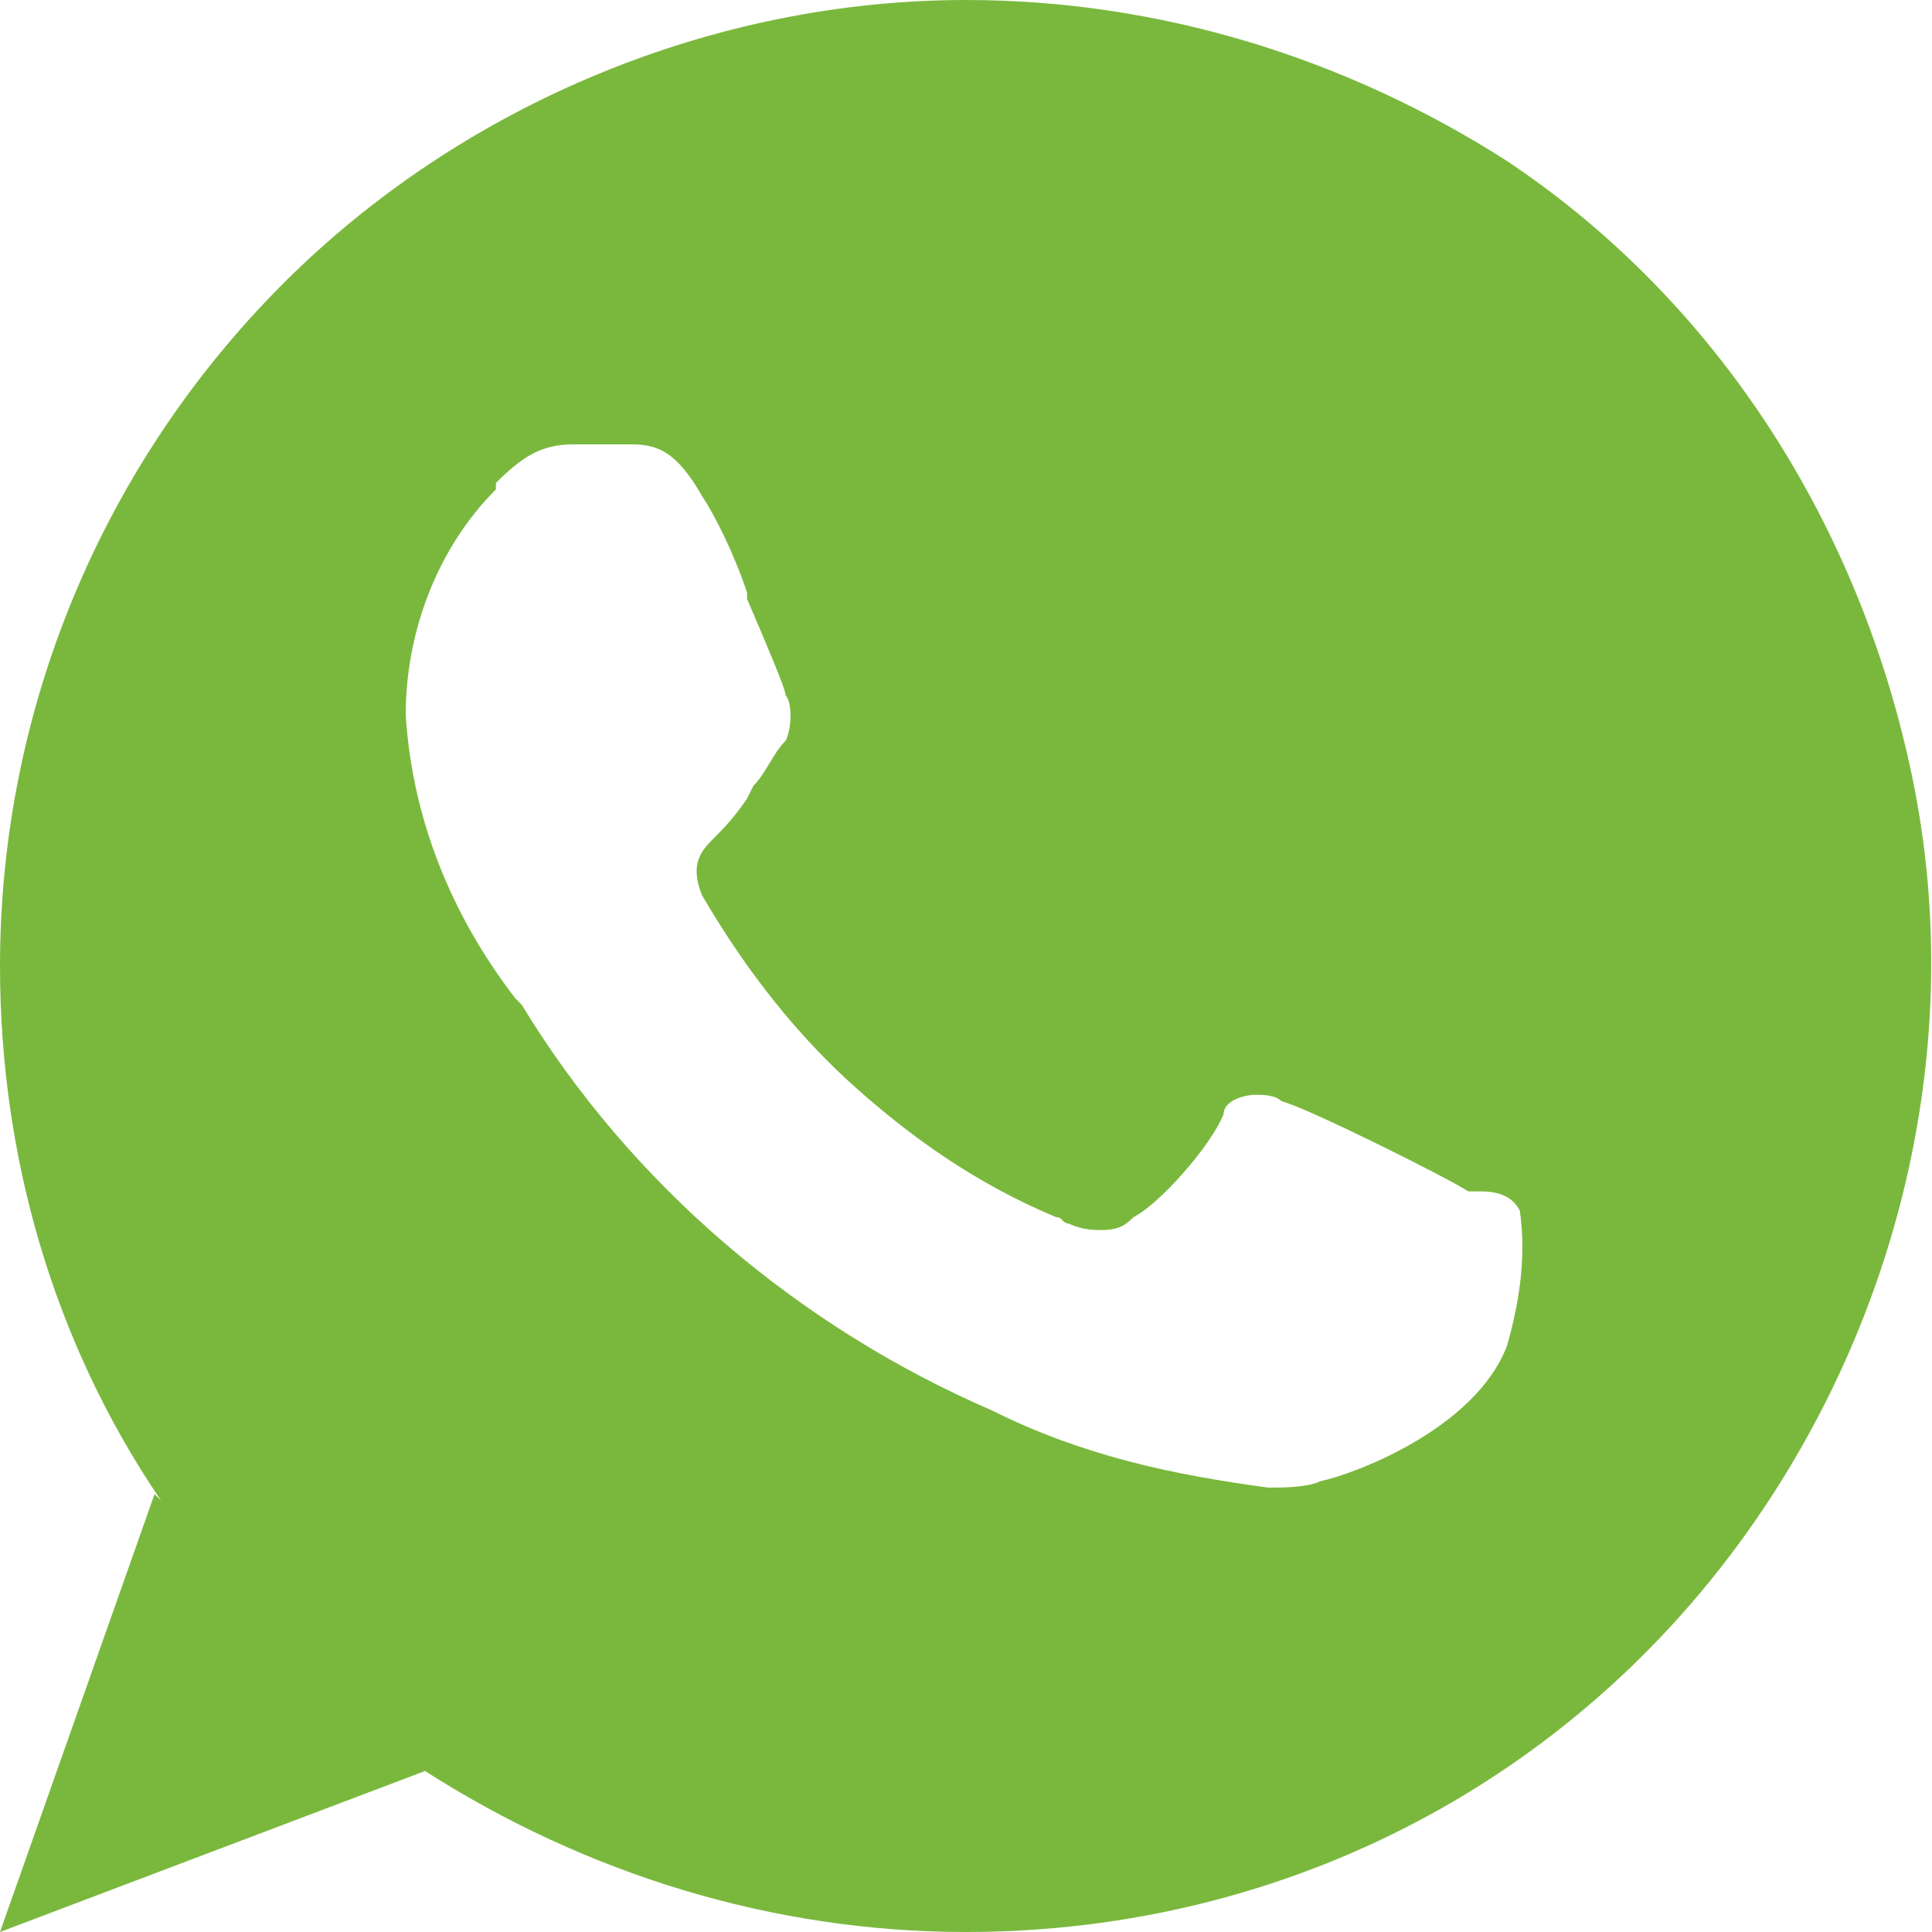 <?xml version="1.0" encoding="utf-8"?>
<!-- Generator: Adobe Illustrator 25.2.3, SVG Export Plug-In . SVG Version: 6.00 Build 0)  -->
<svg version="1.1" id="Capa_1" xmlns="http://www.w3.org/2000/svg" xmlns:xlink="http://www.w3.org/1999/xlink" x="0px" y="0px"
	 viewBox="0 0 30 30" style="enable-background:new 0 0 30 30;" xml:space="preserve">
<style type="text/css">
	.st0{fill:#7AB83D;}
</style>
<g id="icon-wa">
	<path id="Exclusión_2" class="st0" d="M0,30L0,30l2.4-6.8l0.1,0.1C0.8,20.8,0,17.9,0,15c0-4,1.6-7.8,4.4-10.6S11.1,0,15,0
		c3,0,5.9,0.9,8.4,2.5c3.3,2.2,5.5,5.7,6.3,9.6s-0.1,8-2.3,11.3C24.6,27.6,20,30,15,30c-3,0-5.9-0.9-8.4-2.5l0,0L0,30z M8.9,6.9
		c-0.5,0-0.8,0.2-1.2,0.6v0.1l0,0c-0.9,0.9-1.4,2.2-1.4,3.5C6.4,12.7,7,14.2,8,15.5l0,0c0,0,0,0,0.1,0.1l0,0c1.7,2.8,4.3,5,7.3,6.3
		c1.4,0.7,2.8,1,4.3,1.2c0.2,0,0.6,0,0.8-0.1c0.5-0.1,2.4-0.8,2.9-2.1c0.2-0.7,0.3-1.4,0.2-2.1c-0.1-0.2-0.3-0.3-0.6-0.3h-0.2
		c-0.3-0.2-2.5-1.3-2.9-1.4C19.8,17,19.6,17,19.5,17c-0.2,0-0.5,0.1-0.5,0.3c-0.2,0.5-1,1.4-1.4,1.6c-0.1,0.1-0.2,0.2-0.5,0.2
		c-0.1,0-0.3,0-0.5-0.1c-0.1,0-0.1-0.1-0.2-0.1c-1.2-0.5-2.2-1.2-3.1-2c-0.9-0.8-1.7-1.8-2.4-3c-0.2-0.5,0-0.7,0.2-0.9
		c0.1-0.1,0.3-0.3,0.5-0.6l0.1-0.2c0.2-0.2,0.3-0.5,0.5-0.7c0.1-0.2,0.1-0.6,0-0.7c0-0.1-0.3-0.8-0.6-1.5l0,0V9.2
		c-0.2-0.6-0.5-1.2-0.7-1.5C10.5,7,10.2,6.9,9.8,6.9H9.7H9.6H8.9z"/>
</g>
</svg>
